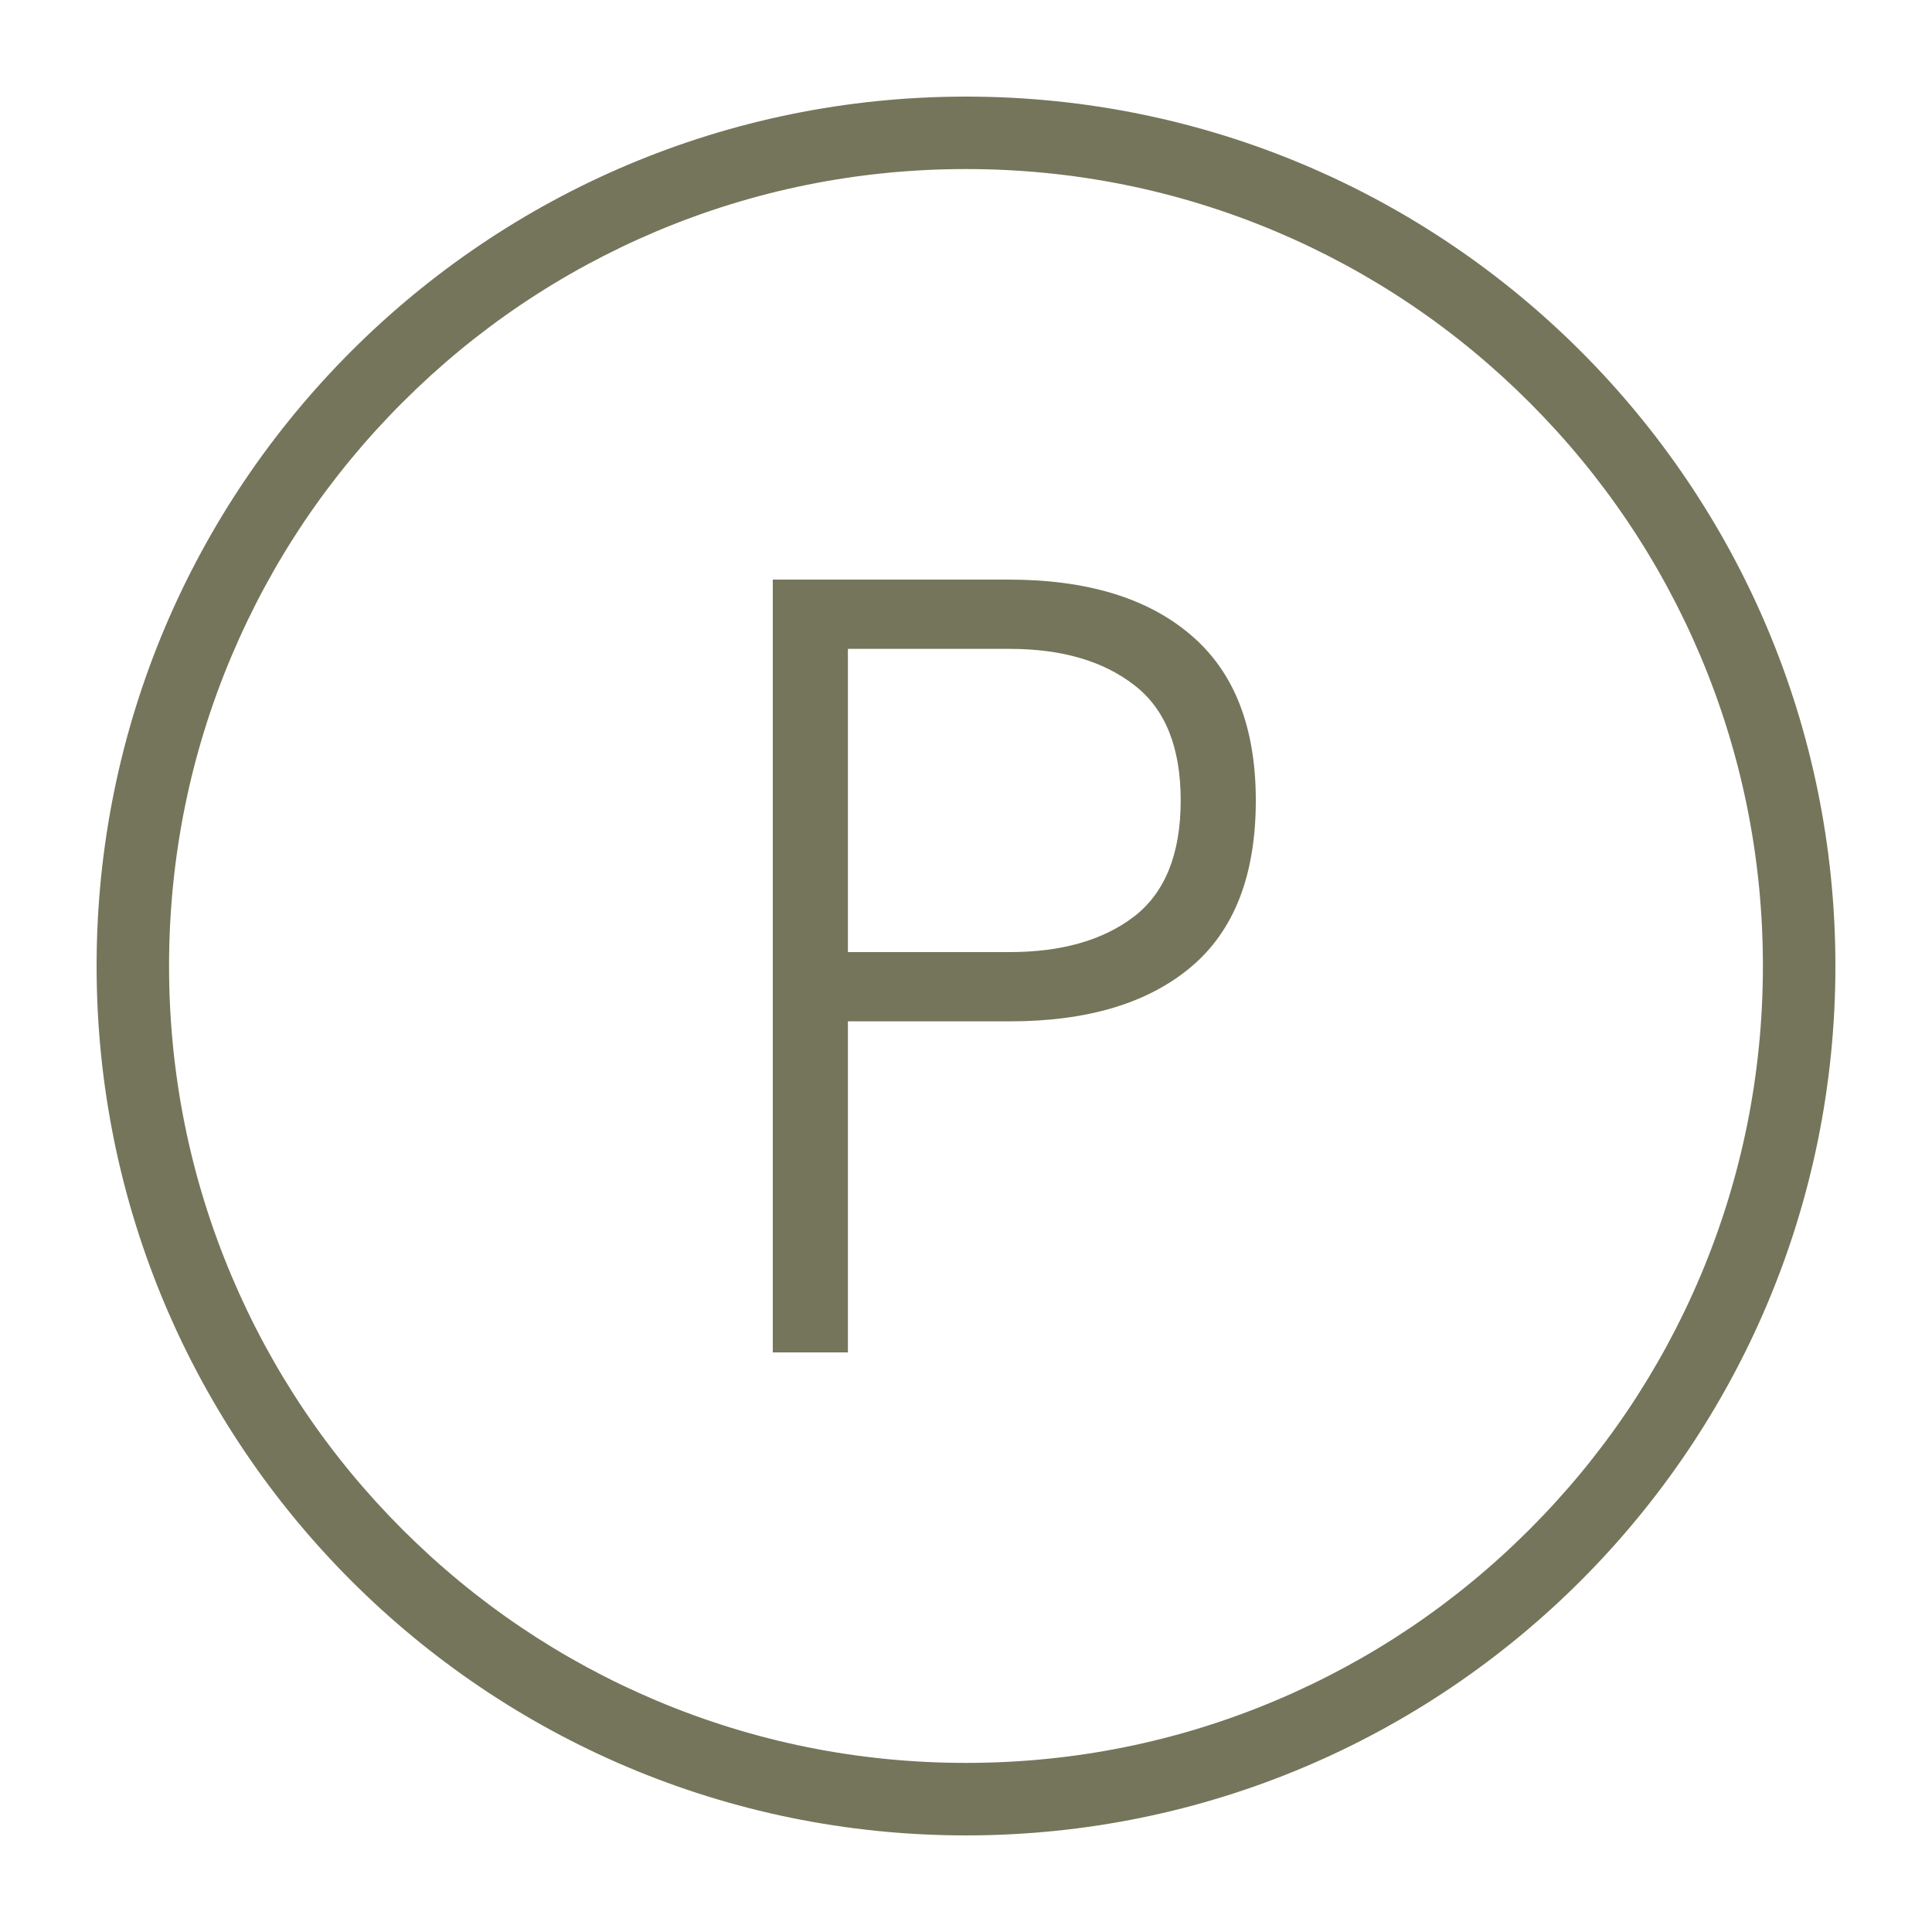 <?xml version="1.0" encoding="UTF-8"?> <svg xmlns="http://www.w3.org/2000/svg" width="40" height="40" viewBox="0 0 40 40" fill="none"><path d="M20 2C10.058 2 2 10.058 2 20C2 29.94 10.058 38 20 38C29.94 38 38 29.94 38 20C38 10.058 29.94 2 20 2ZM31.666 31.666C30.151 33.182 28.386 34.372 26.422 35.203C24.388 36.063 22.228 36.499 20 36.499C17.771 36.499 15.611 36.063 13.577 35.203C11.613 34.372 9.848 33.182 8.332 31.666C6.816 30.151 5.627 28.386 4.796 26.422C3.936 24.388 3.5 22.228 3.5 20C3.5 17.771 3.936 15.611 4.796 13.577C5.627 11.613 6.816 9.848 8.333 8.332C9.848 6.816 11.613 5.627 13.577 4.795C15.611 3.936 17.771 3.5 20 3.5C22.228 3.5 24.388 3.936 26.422 4.795C28.386 5.627 30.151 6.816 31.666 8.332C33.182 9.848 34.372 11.613 35.204 13.577C36.063 15.611 36.499 17.771 36.499 20C36.499 22.228 36.063 24.388 35.204 26.422C34.372 28.386 33.182 30.151 31.666 31.666Z" fill="#75755B"></path><path d="M26 16.573C26 18.118 25.553 19.266 24.661 20.018C23.768 20.77 22.515 21.146 20.904 21.146H17.555V28H16V12H20.881C22.508 12 23.768 12.384 24.661 13.152C25.553 13.913 26 15.053 26 16.573ZM24.445 16.573C24.445 15.47 24.123 14.673 23.48 14.182C22.837 13.684 21.978 13.434 20.904 13.434H17.555V19.712H20.904C21.978 19.712 22.837 19.467 23.48 18.976C24.123 18.478 24.445 17.677 24.445 16.573Z" fill="#75755B"></path></svg> 